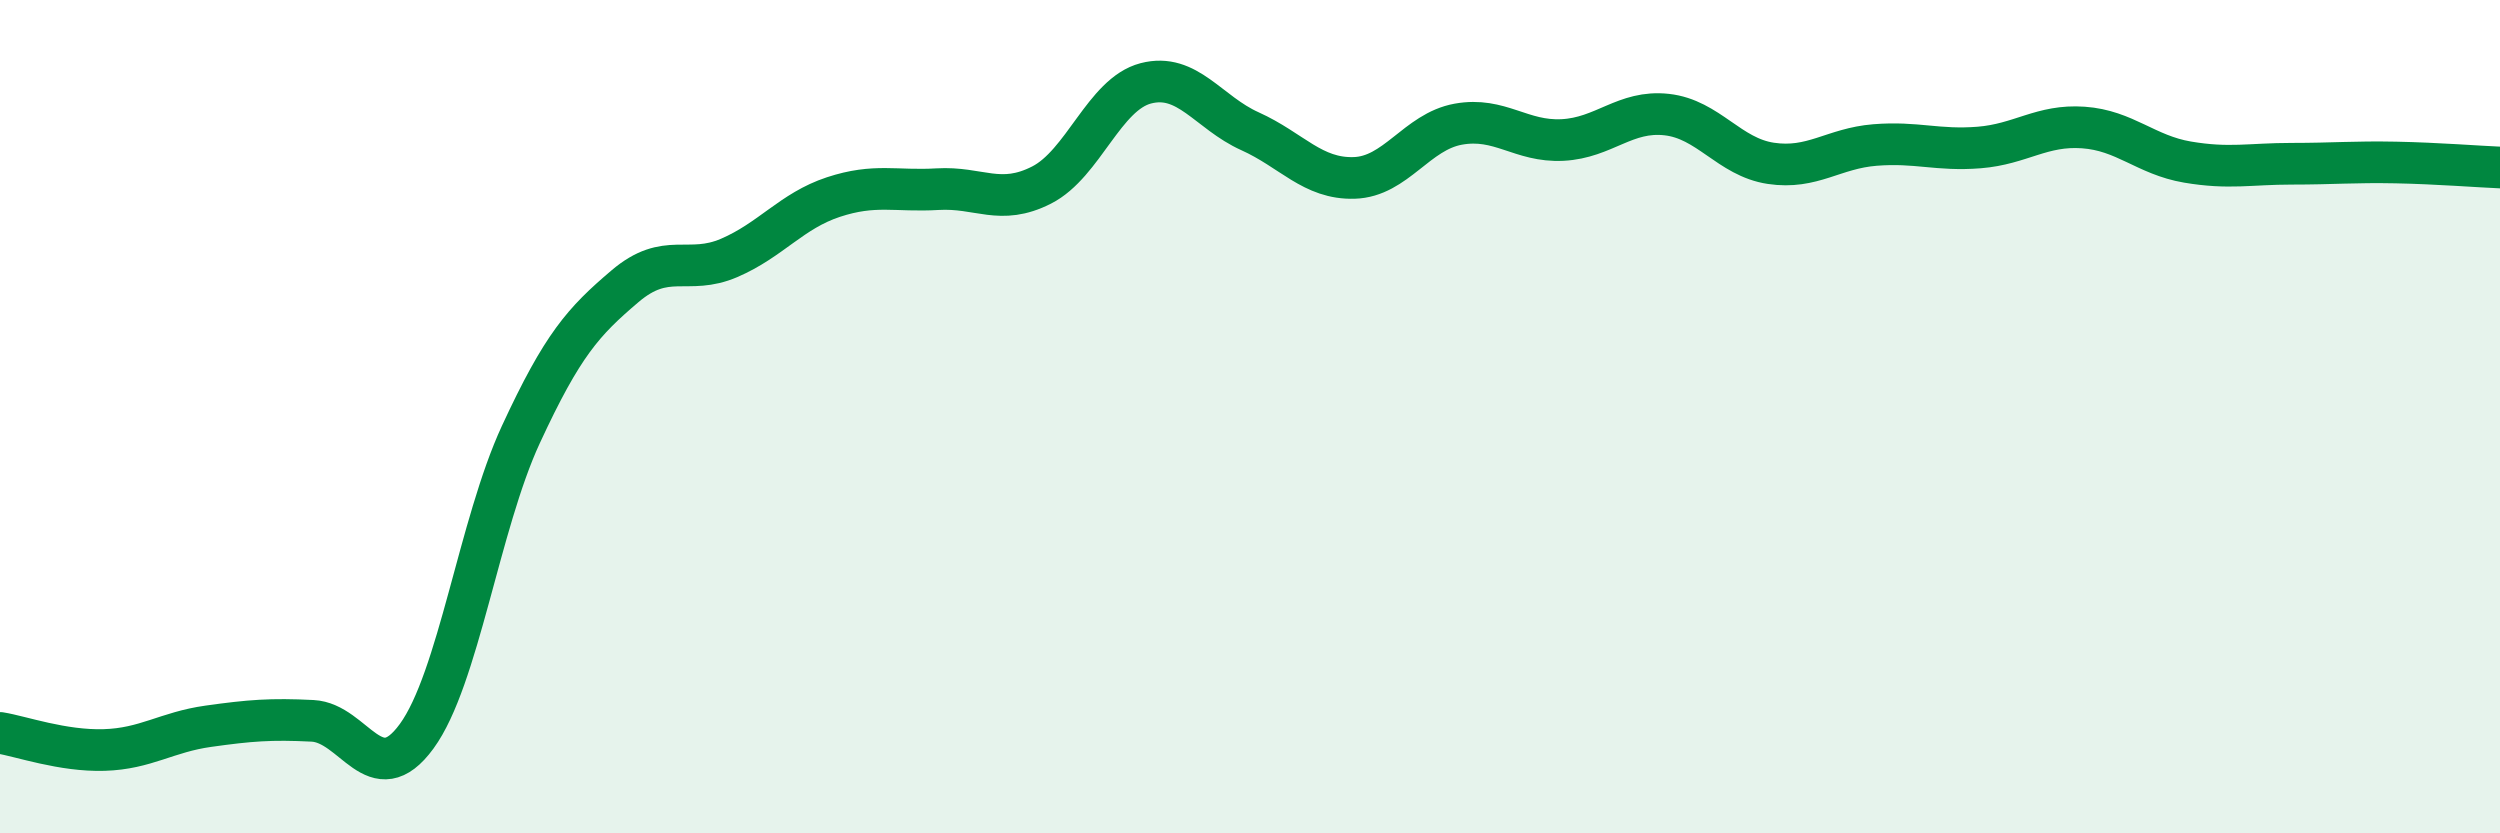 
    <svg width="60" height="20" viewBox="0 0 60 20" xmlns="http://www.w3.org/2000/svg">
      <path
        d="M 0,17.59 C 0.5,17.67 1.5,18.03 2.5,18 C 3.5,17.97 4,17.57 5,17.43 C 6,17.29 6.5,17.25 7.5,17.3 C 8.5,17.35 9,19.04 10,17.67 C 11,16.3 11.5,12.59 12.5,10.43 C 13.5,8.27 14,7.72 15,6.87 C 16,6.02 16.5,6.62 17.5,6.19 C 18.5,5.76 19,5.06 20,4.73 C 21,4.4 21.5,4.6 22.5,4.54 C 23.5,4.48 24,4.95 25,4.44 C 26,3.93 26.5,2.26 27.5,2 C 28.5,1.74 29,2.7 30,3.15 C 31,3.6 31.5,4.3 32.5,4.27 C 33.5,4.24 34,3.16 35,2.98 C 36,2.8 36.5,3.41 37.5,3.36 C 38.5,3.31 39,2.64 40,2.75 C 41,2.86 41.5,3.77 42.5,3.92 C 43.5,4.07 44,3.56 45,3.48 C 46,3.4 46.5,3.62 47.5,3.54 C 48.5,3.46 49,2.99 50,3.06 C 51,3.13 51.5,3.72 52.5,3.89 C 53.5,4.06 54,3.93 55,3.93 C 56,3.93 56.5,3.88 57.5,3.9 C 58.5,3.92 59.5,4 60,4.02L60 20L0 20Z"
        fill="#008740"
        opacity="0.1"
        stroke-linecap="round"
        stroke-linejoin="round"
      />
      <path
        d="M 0,17.59 C 0.5,17.67 1.5,18.03 2.5,18 C 3.5,17.97 4,17.57 5,17.43 C 6,17.29 6.5,17.25 7.5,17.3 C 8.5,17.35 9,19.04 10,17.67 C 11,16.3 11.5,12.59 12.5,10.43 C 13.5,8.27 14,7.72 15,6.87 C 16,6.02 16.5,6.62 17.5,6.19 C 18.5,5.76 19,5.06 20,4.73 C 21,4.4 21.5,4.6 22.5,4.54 C 23.5,4.48 24,4.95 25,4.44 C 26,3.93 26.5,2.26 27.5,2 C 28.5,1.74 29,2.7 30,3.15 C 31,3.6 31.5,4.3 32.5,4.27 C 33.5,4.24 34,3.16 35,2.98 C 36,2.8 36.5,3.41 37.5,3.36 C 38.5,3.31 39,2.64 40,2.75 C 41,2.86 41.5,3.77 42.5,3.92 C 43.5,4.07 44,3.56 45,3.48 C 46,3.4 46.5,3.62 47.5,3.54 C 48.5,3.46 49,2.99 50,3.06 C 51,3.13 51.5,3.72 52.5,3.89 C 53.5,4.06 54,3.93 55,3.93 C 56,3.93 56.5,3.88 57.5,3.9 C 58.5,3.92 59.5,4 60,4.02"
        stroke="#008740"
        stroke-width="1"
        fill="none"
        stroke-linecap="round"
        stroke-linejoin="round"
      />
    </svg>
  